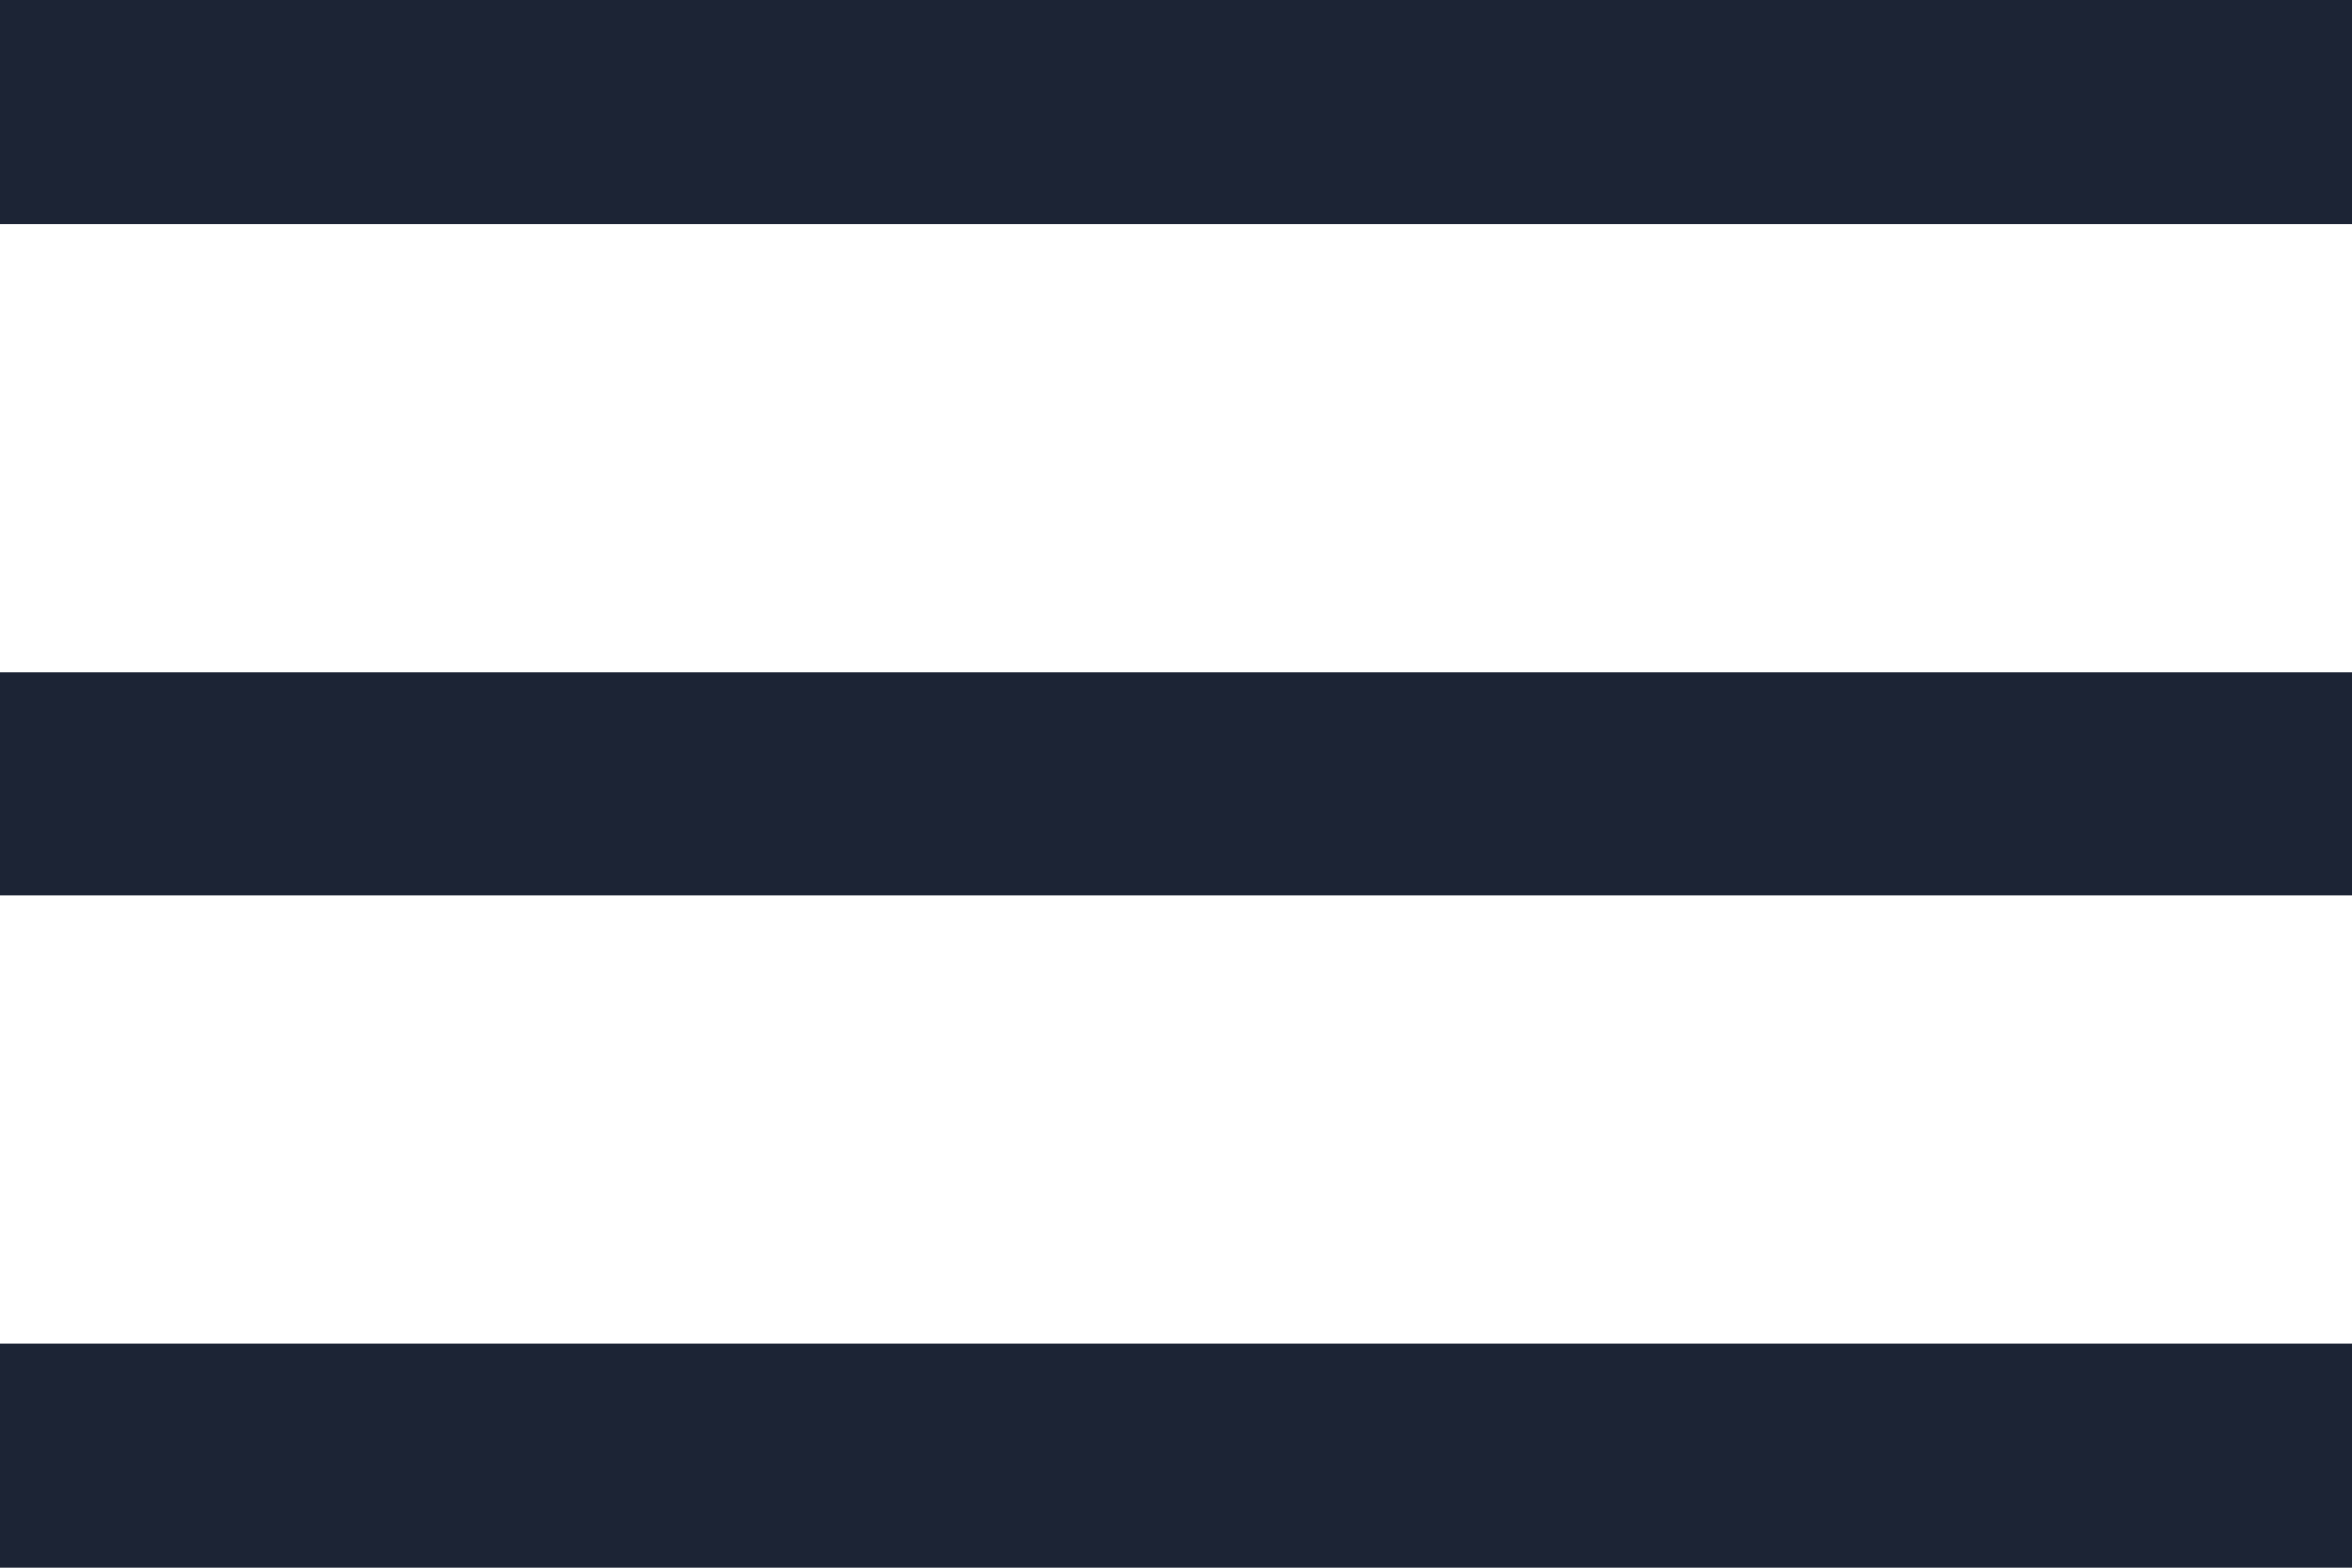 <svg width="21" height="14" viewBox="0 0 21 14" fill="none" xmlns="http://www.w3.org/2000/svg">
<rect width="21" height="2" fill="#1C2435"/>
<rect y="6" width="21" height="2" fill="#1C2435"/>
<rect y="12" width="21" height="2" fill="#1C2435"/>
</svg>
